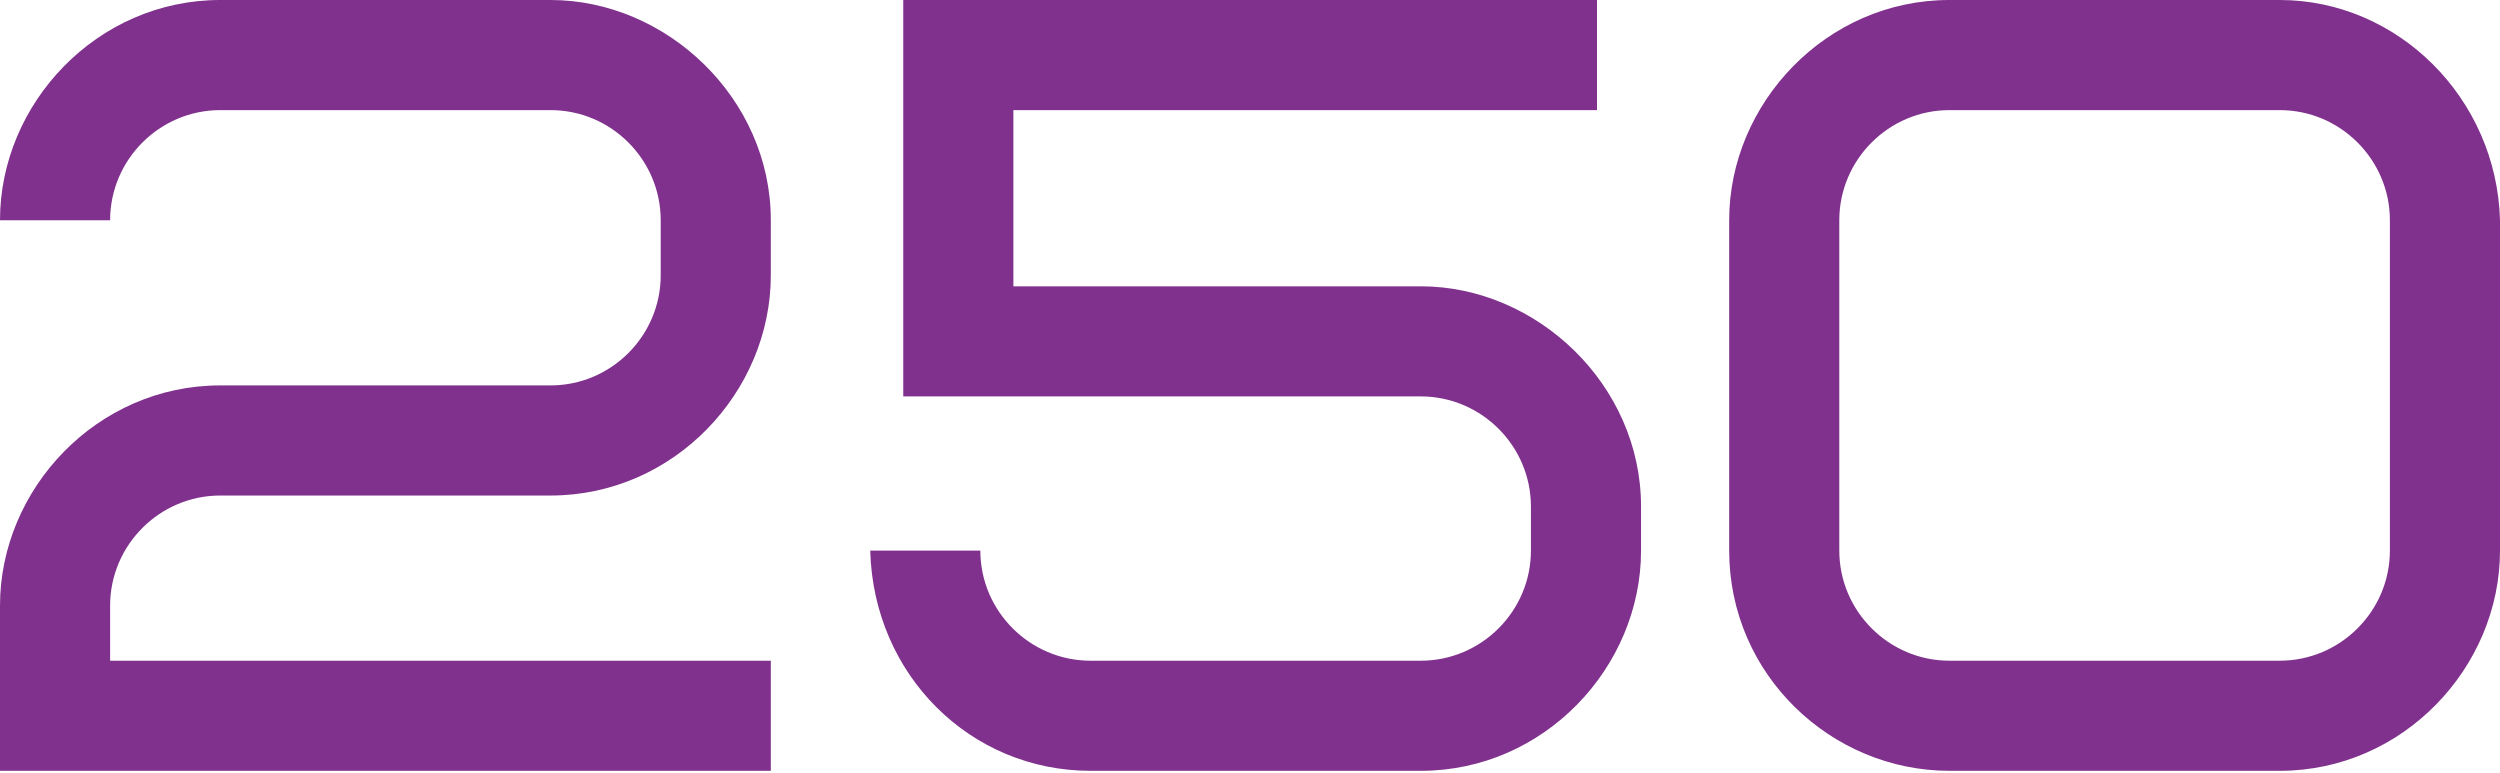 <?xml version="1.0" encoding="UTF-8"?> <svg xmlns="http://www.w3.org/2000/svg" width="527" height="163" viewBox="0 0 527 163" fill="none"> <path d="M23.213 127.67C23.213 114.903 33.658 104.457 46.425 104.457H116.063C142.061 104.457 162.489 82.637 162.489 58.032V46.425C162.489 20.659 140.437 0 116.063 0H46.425C20.427 0 0 21.82 0 46.425H23.213C23.213 33.658 33.658 23.213 46.425 23.213H116.063C128.83 23.213 139.276 33.658 139.276 46.425V58.032C139.276 70.799 128.83 81.244 116.063 81.244H46.425C20.427 81.244 0 103.064 0 127.67V162.489H162.489V139.276H23.213V127.67Z" fill="#80318D"></path> <path d="M336.647 23.213V0H190.407V83.566H299.507C312.274 83.566 322.719 94.011 322.719 106.778V116.063C322.719 128.83 312.274 139.276 299.507 139.276H229.869C217.102 139.276 206.656 128.83 206.656 116.063H183.443C184.14 142.294 204.567 162.489 229.869 162.489H299.507C325.505 162.489 345.932 140.669 345.932 116.063V106.778C345.932 81.012 323.88 60.353 299.507 60.353H213.62V23.213H336.647Z" fill="#80318D"></path> <path d="M503.787 116.063C503.787 128.83 493.341 139.276 480.574 139.276H410.936C398.169 139.276 387.724 128.83 387.724 116.063V46.425C387.724 33.658 398.169 23.213 410.936 23.213H480.574C493.341 23.213 503.787 33.658 503.787 46.425V116.063ZM527 46.425C526.303 20.659 505.412 0 480.574 0H410.936C384.938 0 364.511 21.82 364.511 46.425V116.063C364.511 142.294 386.099 162.489 410.936 162.489H480.574C506.572 162.489 527 140.669 527 116.063V46.425Z" fill="#80318D"></path> </svg> 